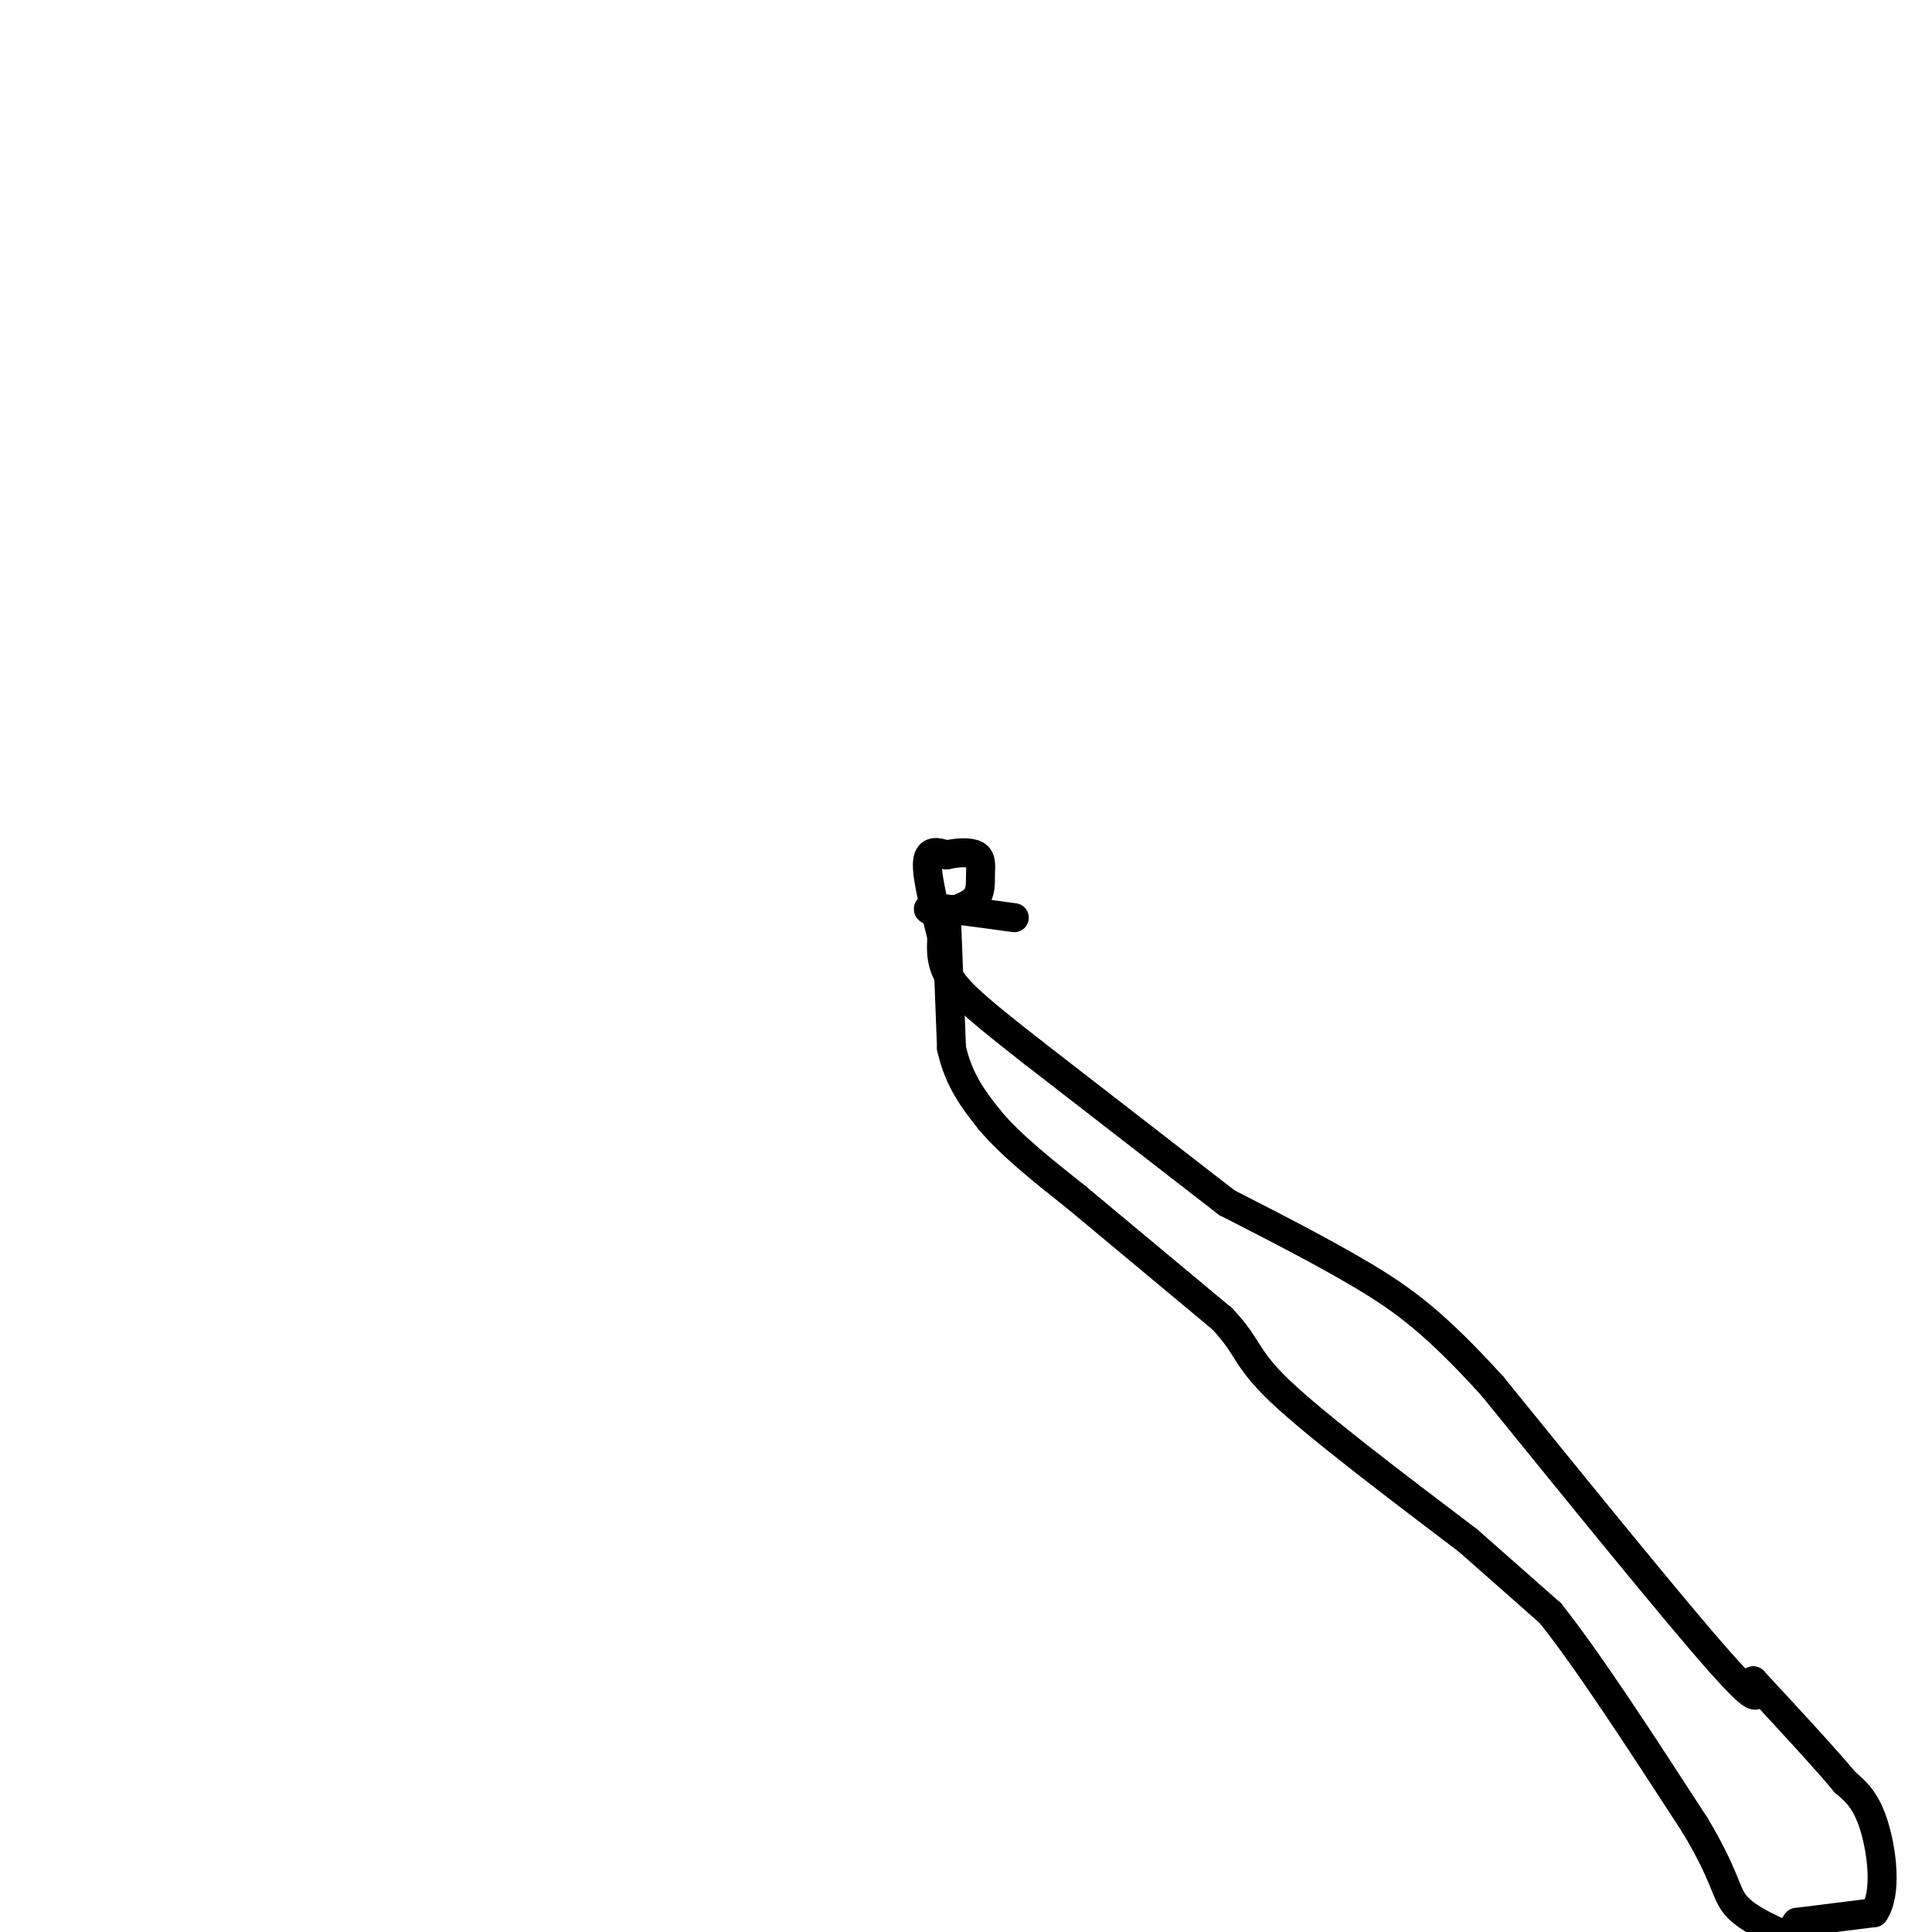 <svg viewBox='0 0 400 400' version='1.1' xmlns='http://www.w3.org/2000/svg' xmlns:xlink='http://www.w3.org/1999/xlink'><g fill='none' stroke='#000000' stroke-width='6' stroke-linecap='round' stroke-linejoin='round'><path d='M196,191c0.000,0.000 1.000,26.000 1,26'/><path d='M197,217c1.500,6.833 4.750,10.917 8,15'/><path d='M205,232c4.333,5.167 11.167,10.583 18,16'/><path d='M223,248c0.000,0.000 30.000,25.000 30,25'/><path d='M253,273c5.600,5.844 4.600,7.956 12,15c7.400,7.044 23.200,19.022 39,31'/><path d='M304,319c0.000,0.000 17.000,15.000 17,15'/><path d='M321,334c7.833,9.833 18.917,26.917 30,44'/><path d='M351,378c6.044,10.133 6.156,13.467 8,16c1.844,2.533 5.422,4.267 9,6'/><path d='M368,400c2.167,0.667 3.083,-0.667 4,-2'/><path d='M372,398c0.000,0.000 16.000,-2.000 16,-2'/><path d='M388,396c2.756,-3.911 1.644,-12.689 0,-18c-1.644,-5.311 -3.822,-7.156 -6,-9'/><path d='M382,369c-4.167,-5.000 -11.583,-13.000 -19,-21'/><path d='M363,348c1.000,3.083 2.000,6.167 -7,-4c-9.000,-10.167 -28.000,-33.583 -47,-57'/><path d='M309,287c-12.067,-13.311 -18.733,-18.089 -27,-23c-8.267,-4.911 -18.133,-9.956 -28,-15'/><path d='M254,249c0.000,0.000 -40.000,-31.000 -40,-31'/><path d='M214,218c-9.911,-7.756 -14.689,-11.644 -17,-15c-2.311,-3.356 -2.156,-6.178 -2,-9'/><path d='M195,194c-1.156,-4.644 -3.044,-11.756 -3,-15c0.044,-3.244 2.022,-2.622 4,-2'/><path d='M196,177c1.920,-0.482 4.721,-0.686 6,0c1.279,0.686 1.037,2.262 1,4c-0.037,1.738 0.132,3.640 -1,5c-1.132,1.360 -3.566,2.180 -6,3'/><path d='M196,189c-2.356,0.156 -5.244,-0.956 -3,-1c2.244,-0.044 9.622,0.978 17,2'/></g>
</svg>